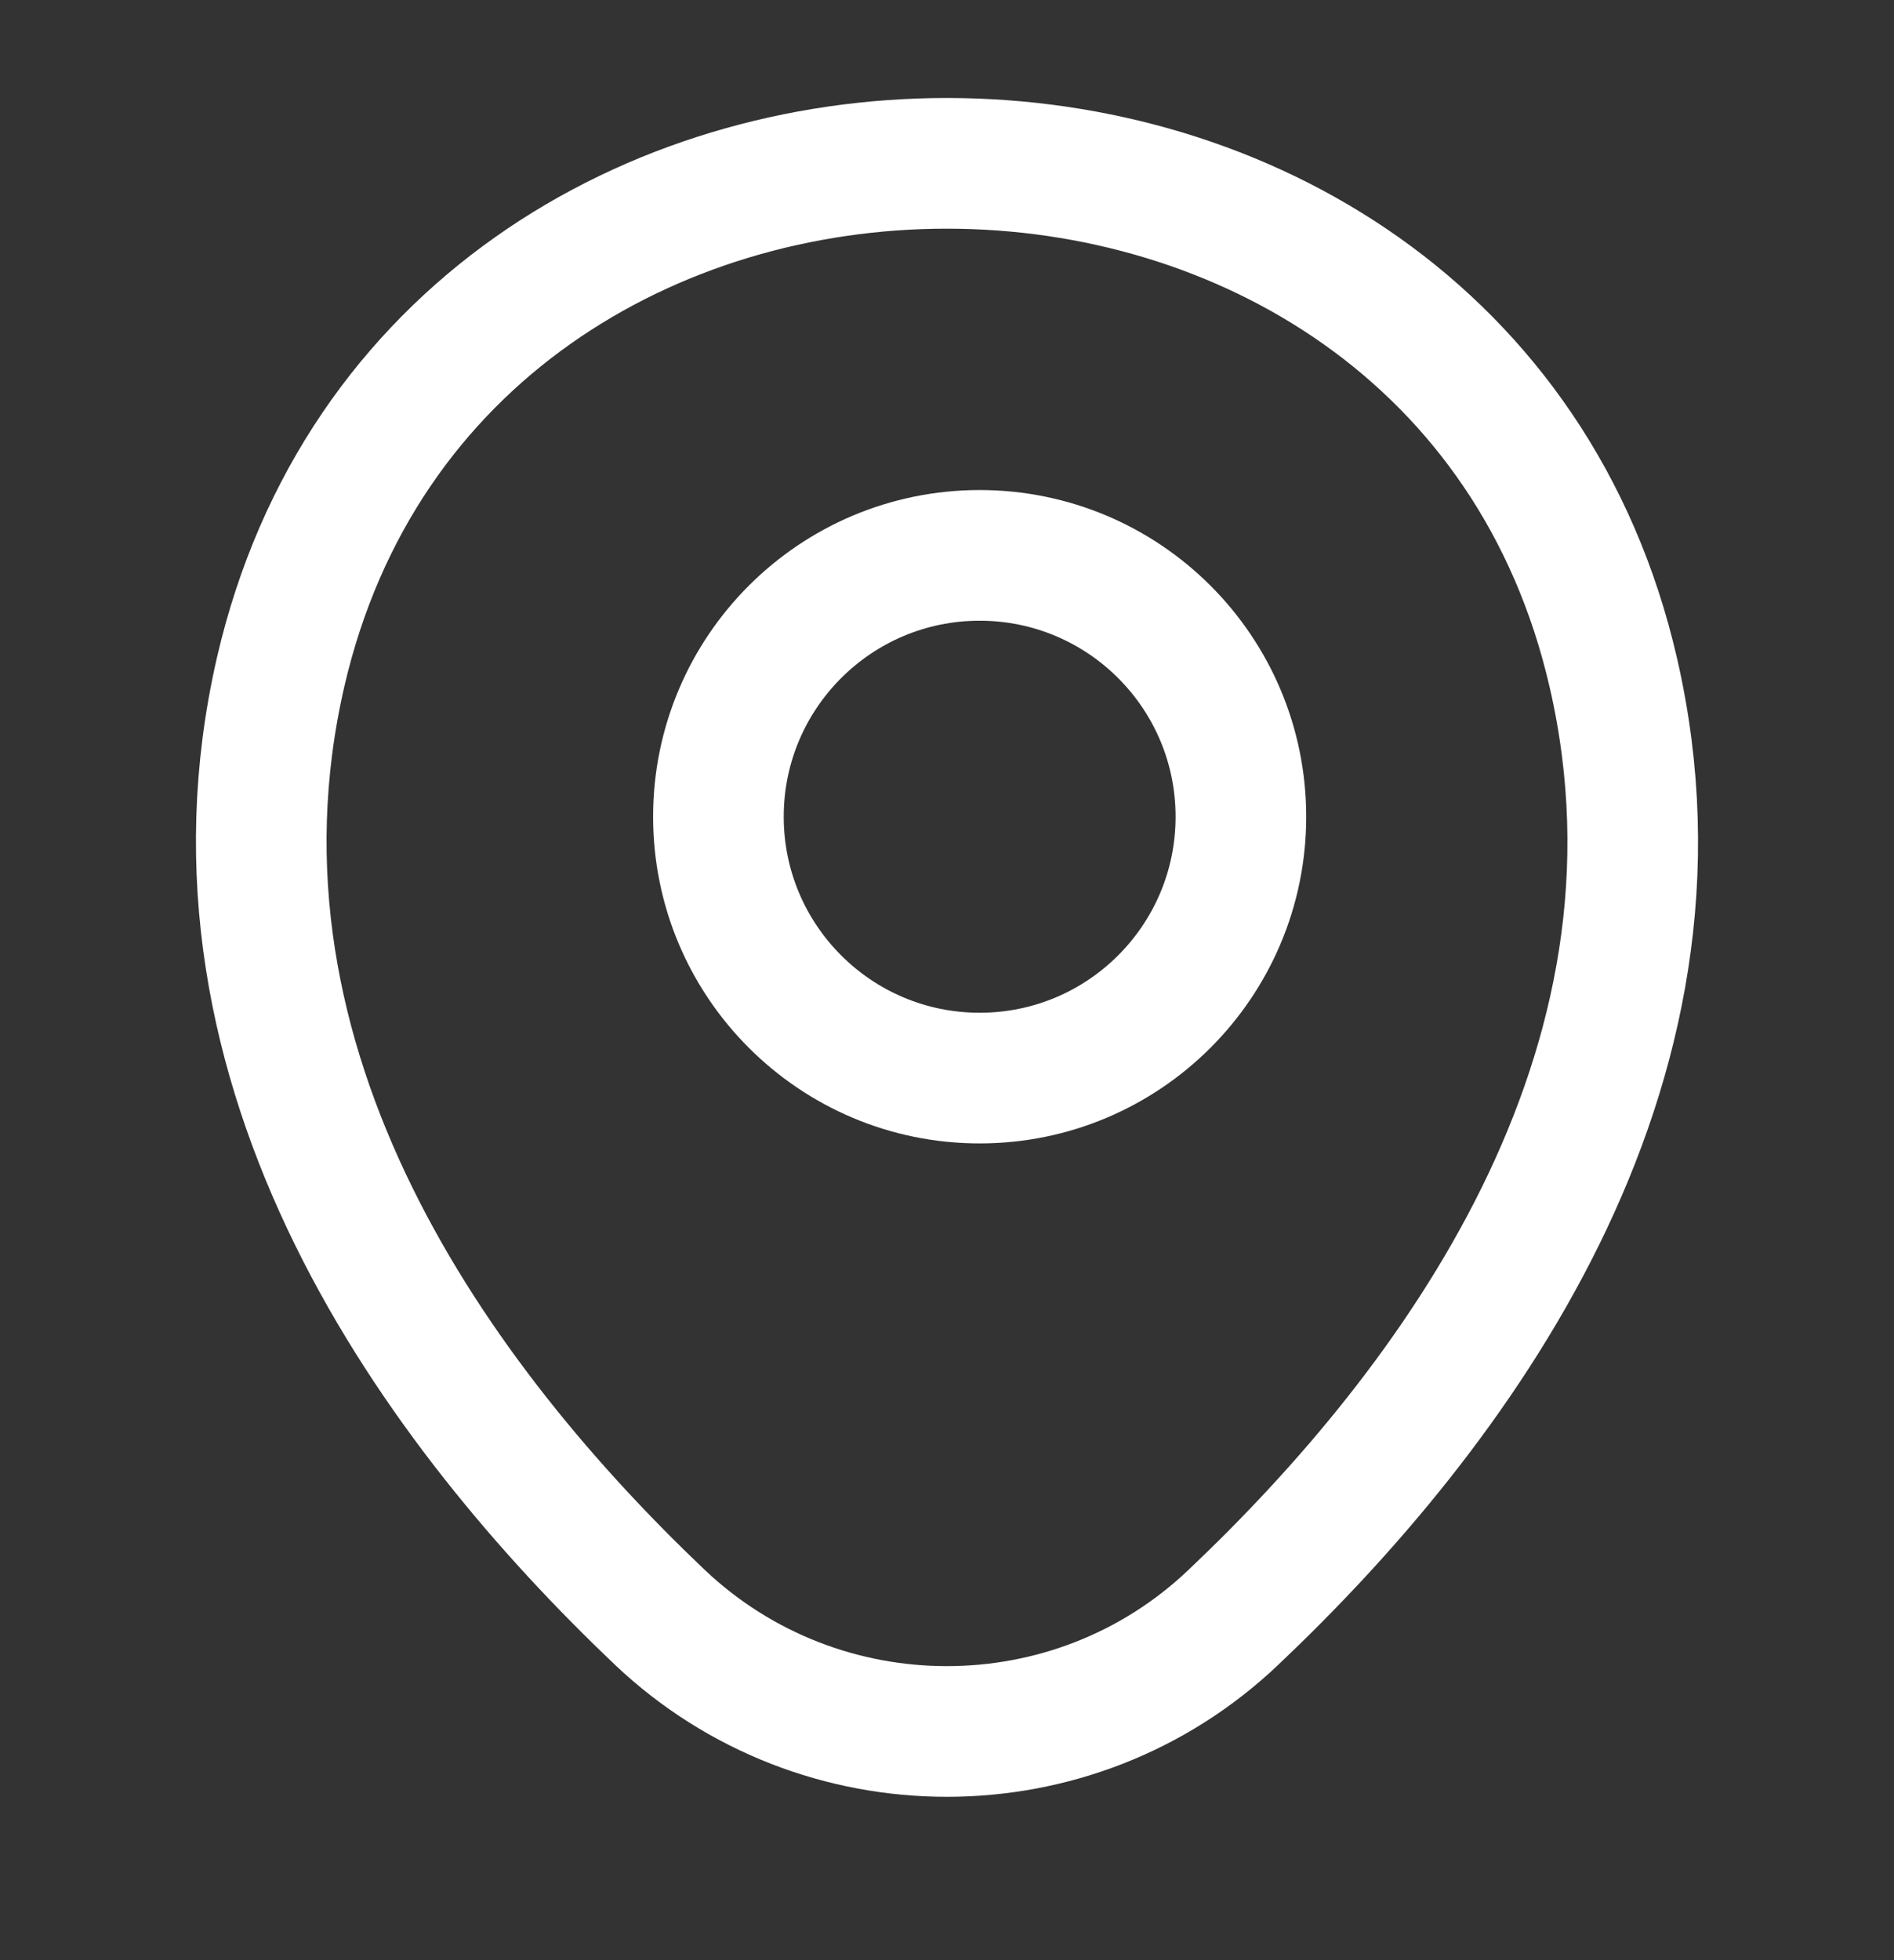 <svg xmlns="http://www.w3.org/2000/svg" fill="none" viewBox="0 0 29 30" height="30" width="29">
<rect x="0" y="0" width="29" height="30" fill="#333333" stroke="none"/>
<path stroke-width="2" stroke="white" d="M15 16.5C17.209 16.5 19 14.709 19 12.5C19 10.291 17.209 8.5 15 8.5C12.791 8.5 11 10.291 11 12.5C11 14.709 12.791 16.5 15 16.5Z"></path>
<path stroke-width="2" stroke="white" d="M4.296 10.29C6.694 -0.105 22.318 -0.093 24.704 10.302C26.105 16.399 22.257 21.561 18.884 24.754C16.436 27.082 12.564 27.082 10.104 24.754C6.743 21.561 2.895 16.387 4.296 10.29Z"></path>
</svg>
